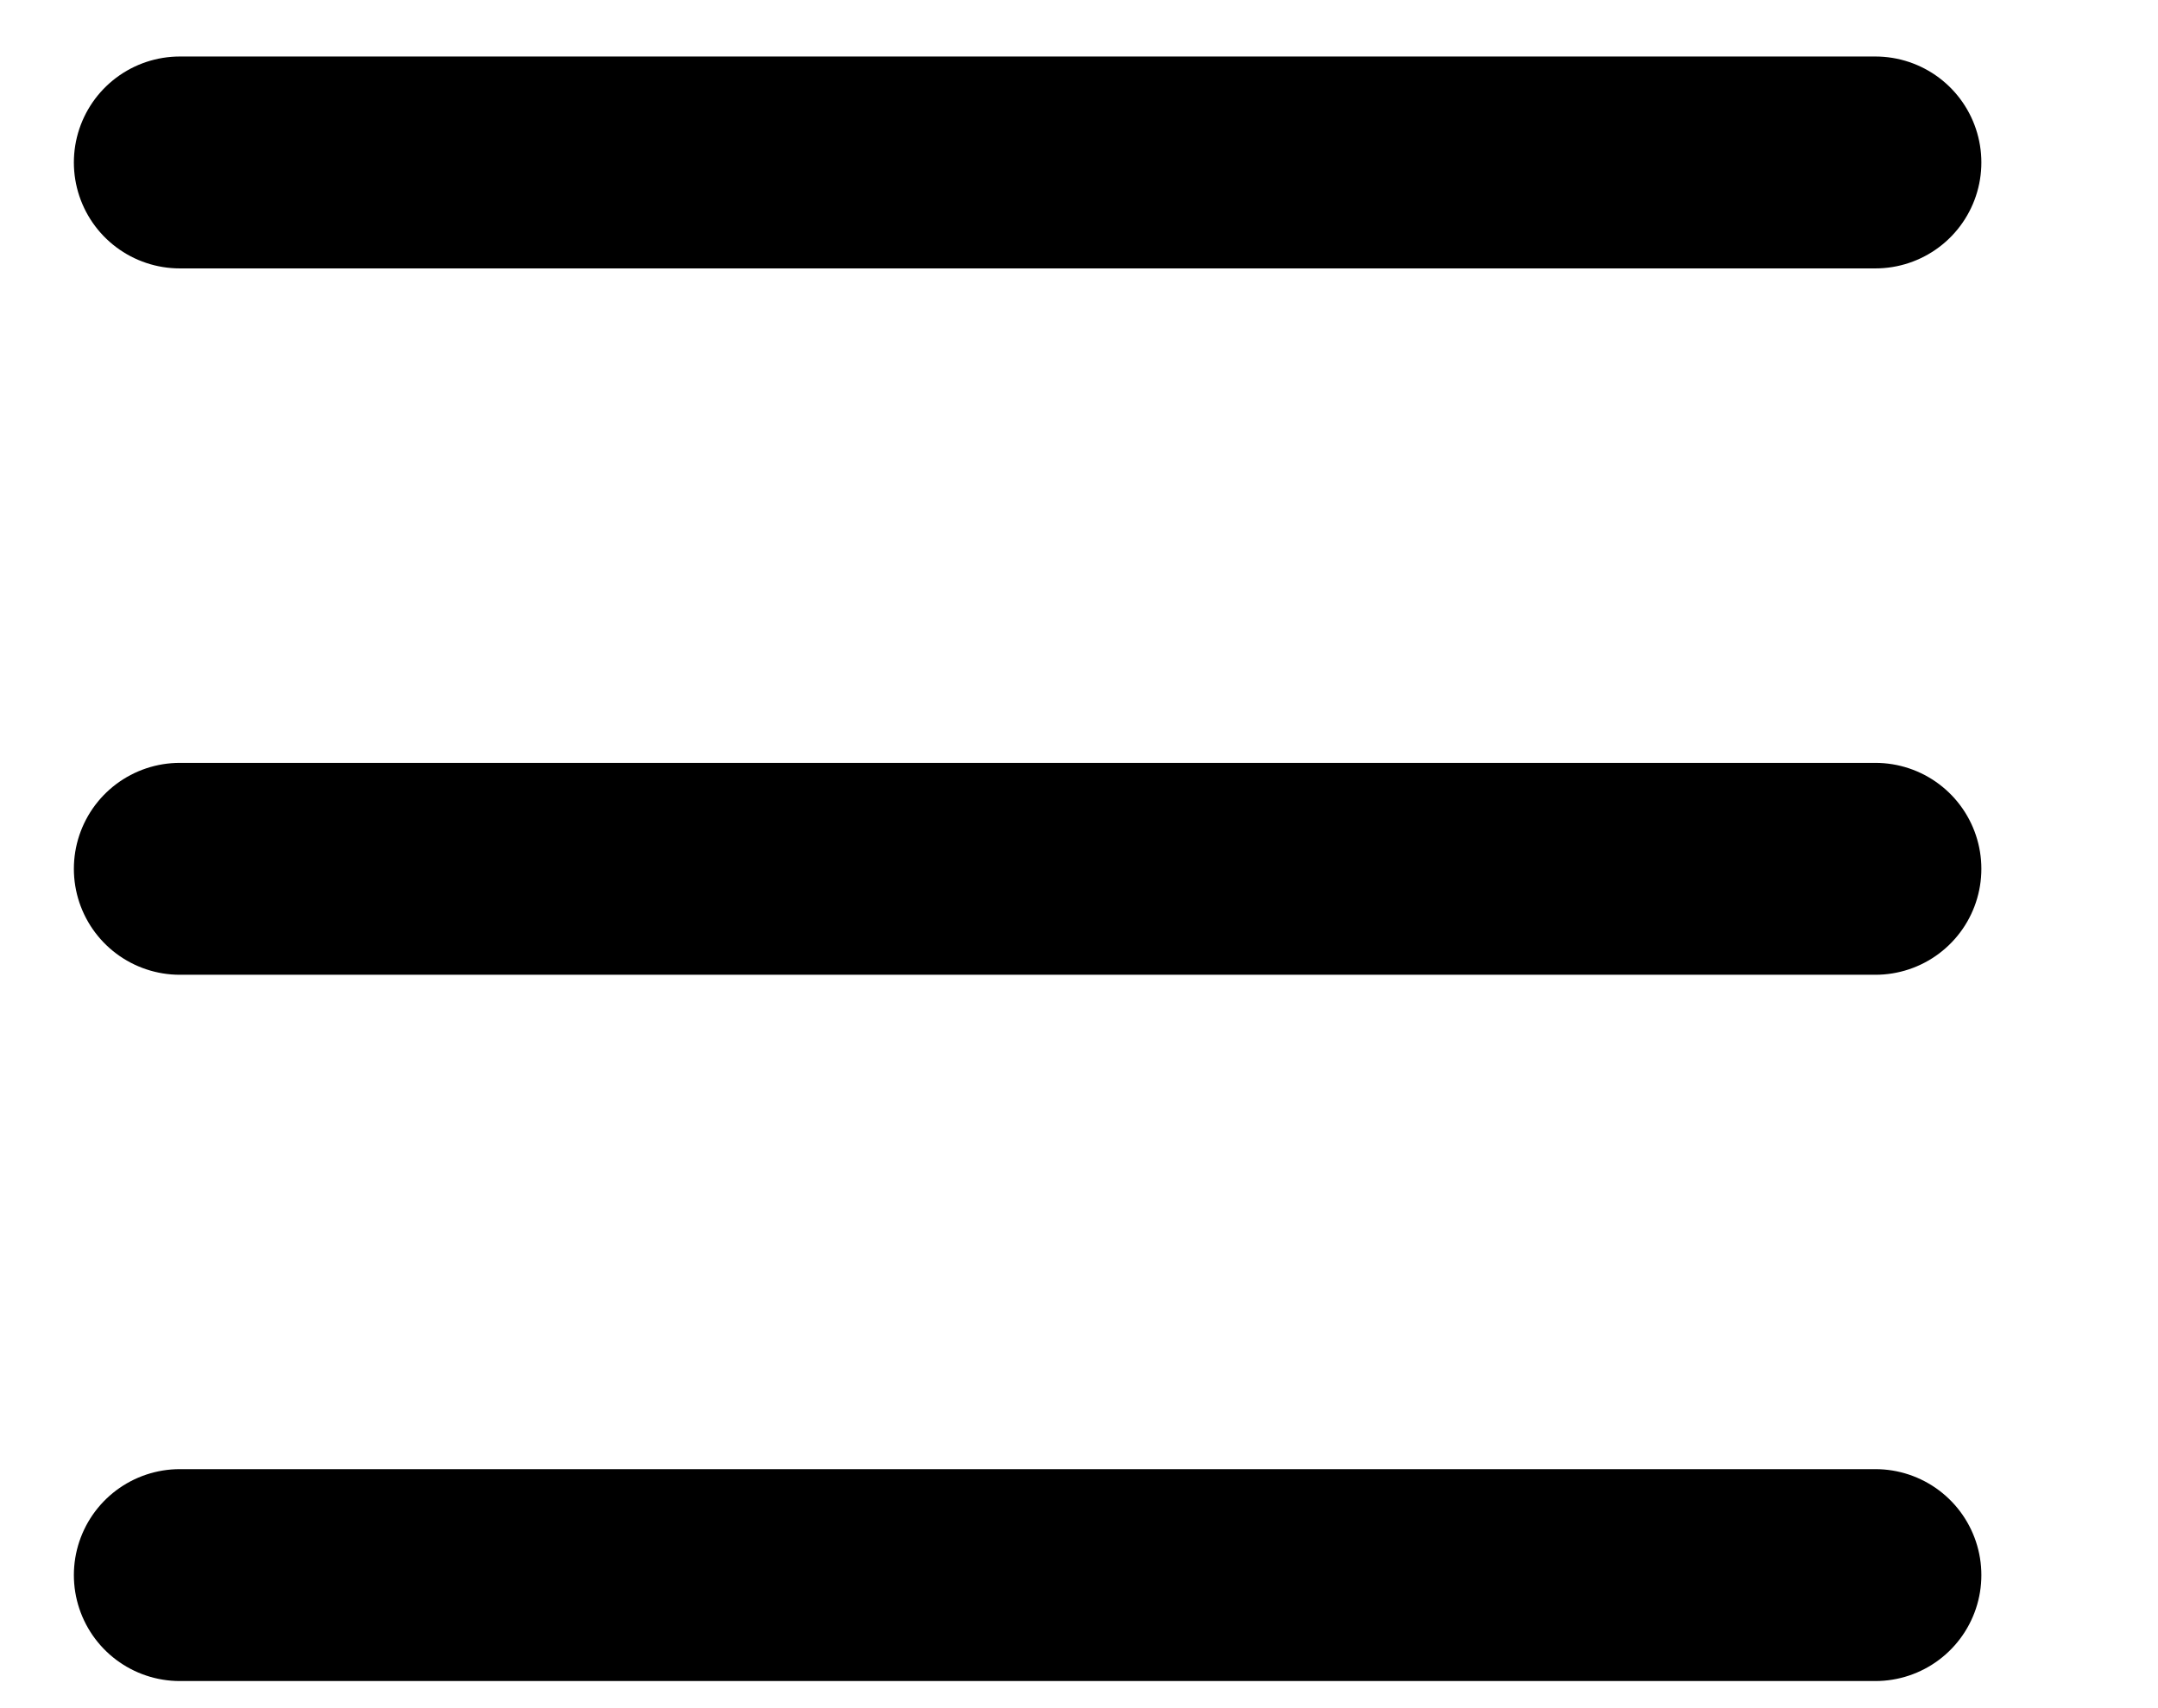 <svg width="24" height="19" viewBox="0 0 24 19" fill="none" xmlns="http://www.w3.org/2000/svg">
  <path d="M2 1.807H20.857" stroke="#000000" stroke-width="2.357" stroke-linecap="round"></path>
  <path d="M2 9.664H20.857" stroke="#000000" stroke-width="2.357" stroke-linecap="round"></path>
  <path d="M2 17.52H20.857" stroke="#000000" stroke-width="2.357" stroke-linecap="round"></path>
</svg>
